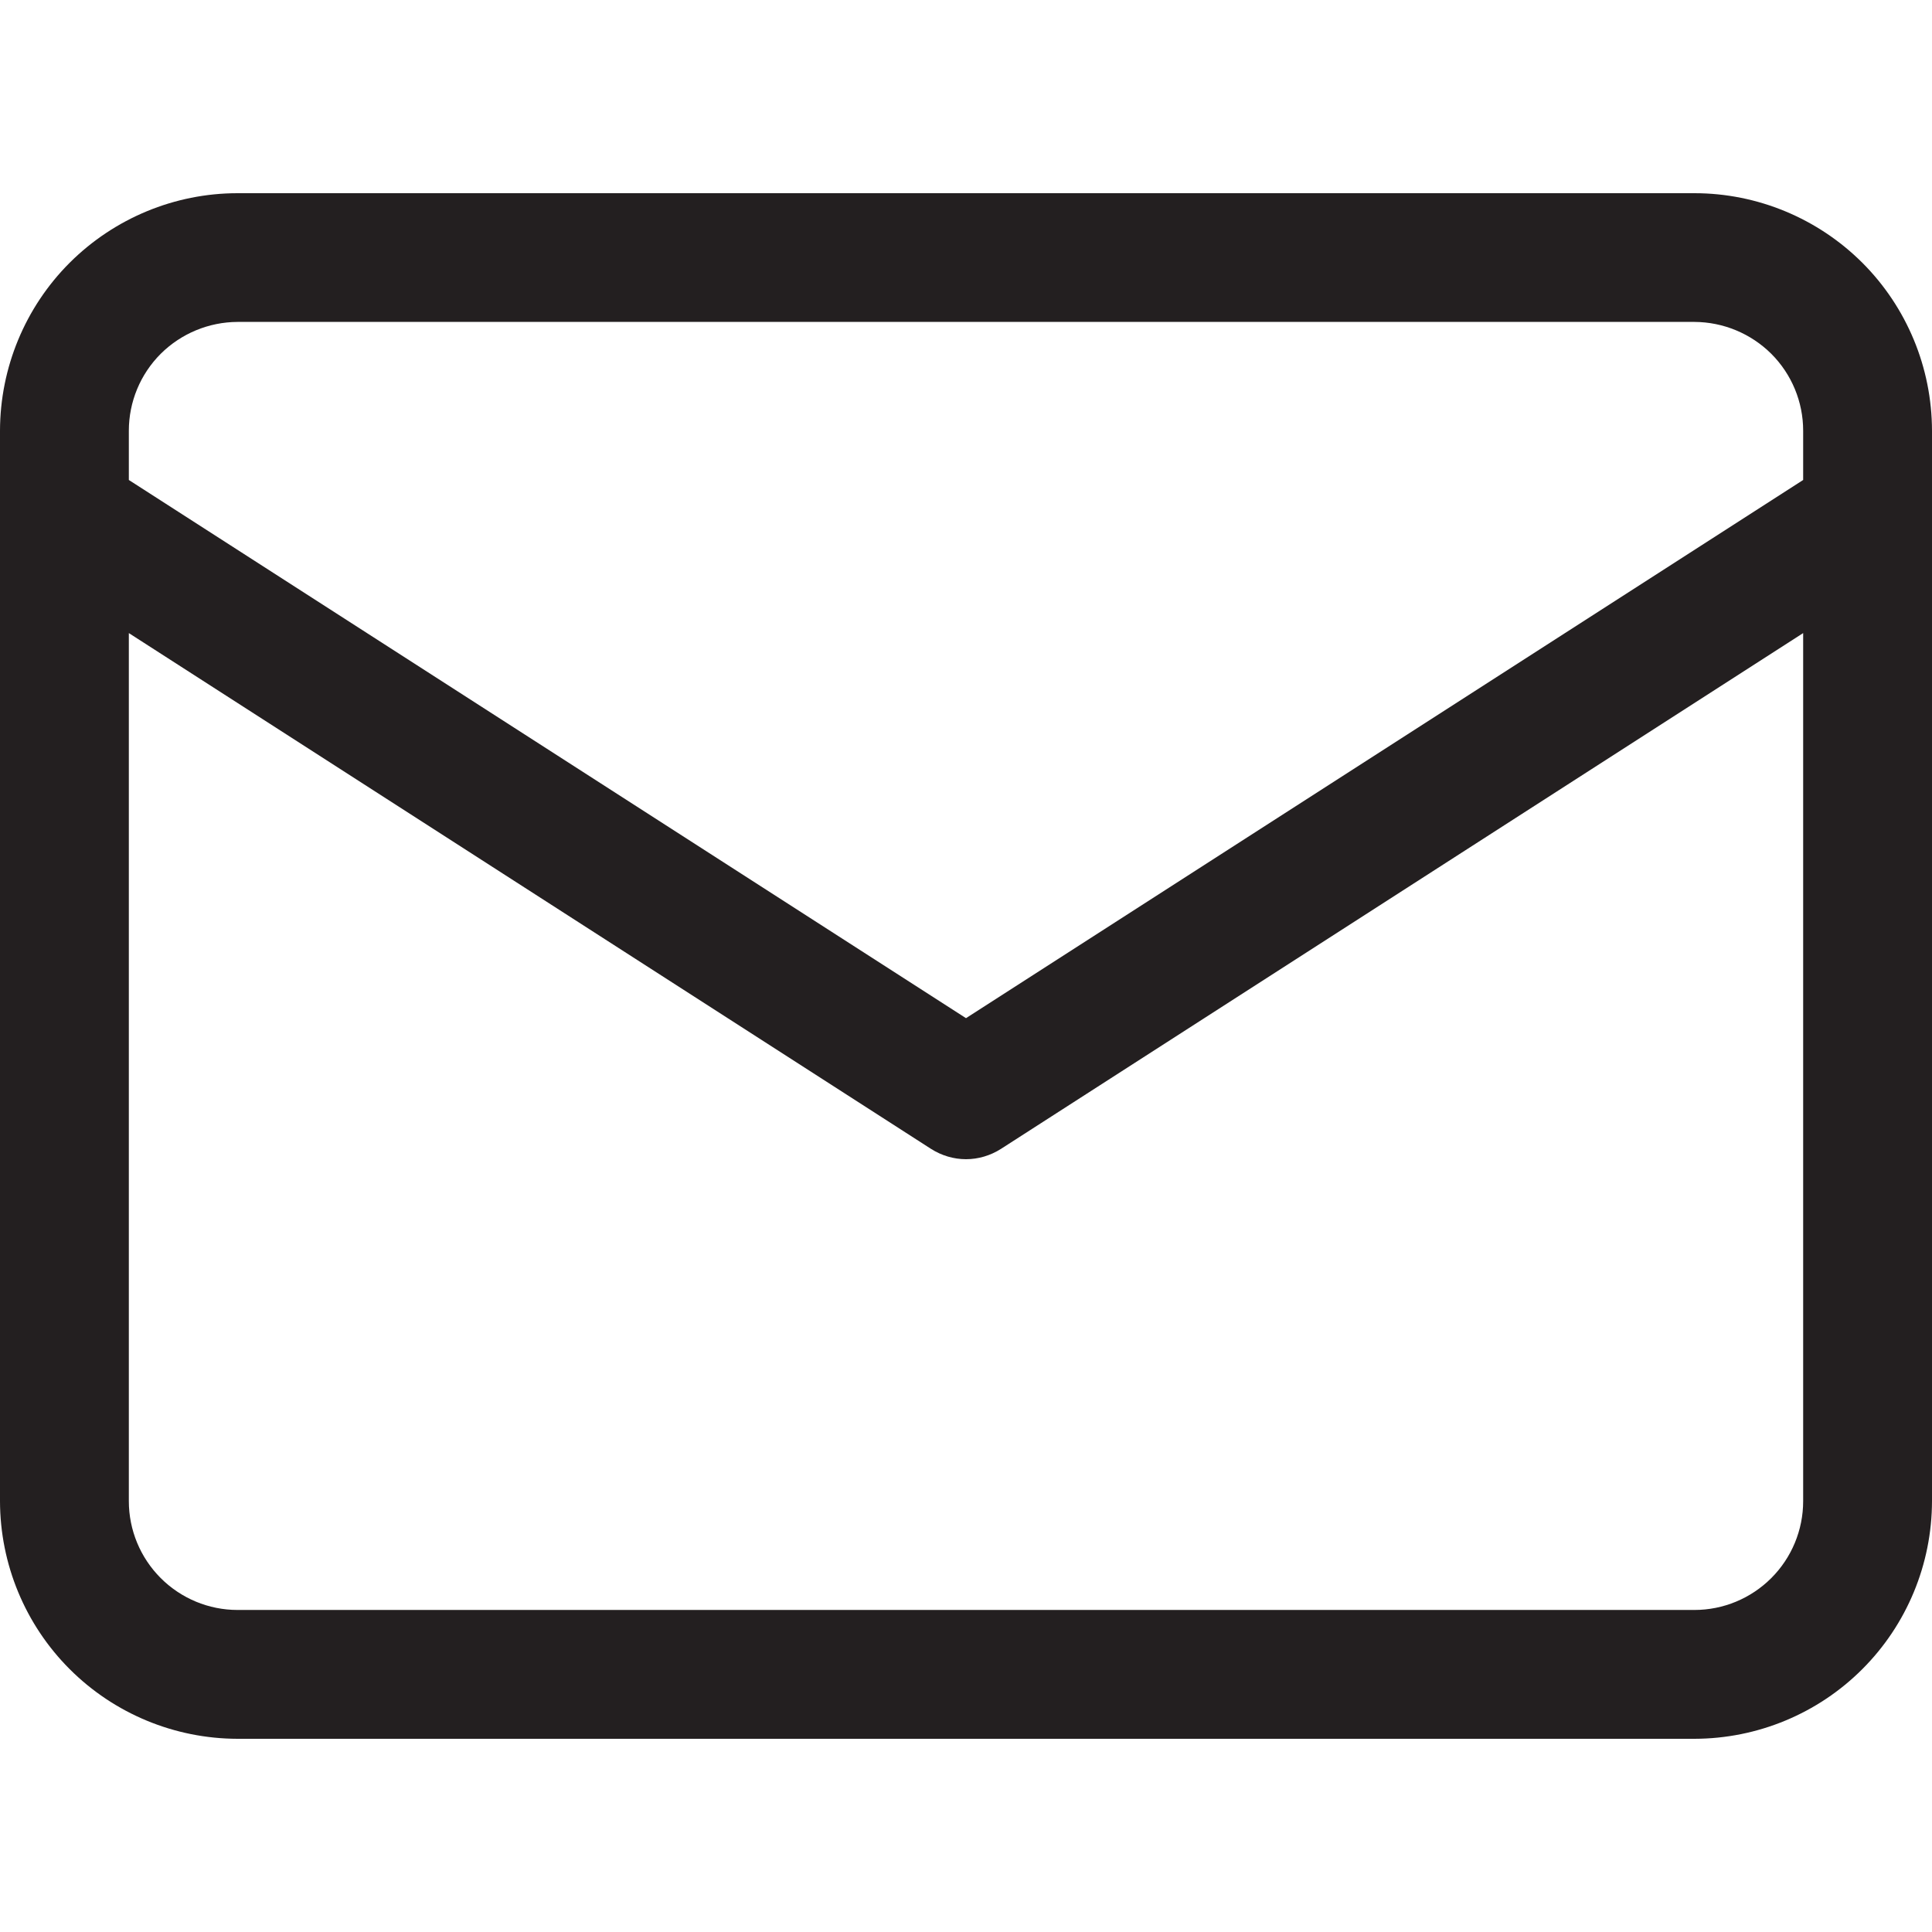 <svg width="16" height="16" viewBox="0 0 16 16" fill="none" xmlns="http://www.w3.org/2000/svg">
<path d="M14.033 1.6H1.967C1.446 1.6 0.946 1.808 0.577 2.176C0.208 2.545 0.001 3.045 0 3.567V12.432C0.001 12.954 0.208 13.454 0.577 13.823C0.946 14.192 1.446 14.399 1.967 14.4H14.033C14.554 14.399 15.054 14.192 15.423 13.823C15.792 13.454 15.999 12.954 16 12.432V3.567C15.999 3.045 15.792 2.545 15.423 2.176C15.054 1.808 14.554 1.6 14.033 1.6ZM1.967 2.666H14.033C14.271 2.667 14.5 2.762 14.669 2.93C14.838 3.099 14.933 3.328 14.933 3.567V3.975L8 8.432L1.067 3.975V3.567C1.067 3.328 1.162 3.099 1.331 2.93C1.5 2.762 1.729 2.667 1.967 2.666ZM14.033 13.333H1.967C1.729 13.333 1.5 13.238 1.331 13.069C1.162 12.9 1.067 12.671 1.067 12.432V5.243L7.711 9.515C7.798 9.57 7.898 9.6 8 9.6C8.102 9.6 8.202 9.57 8.289 9.515L14.933 5.243V12.432C14.933 12.671 14.838 12.9 14.669 13.069C14.5 13.238 14.271 13.333 14.033 13.333Z" fill="#231F20"/>
</svg>
